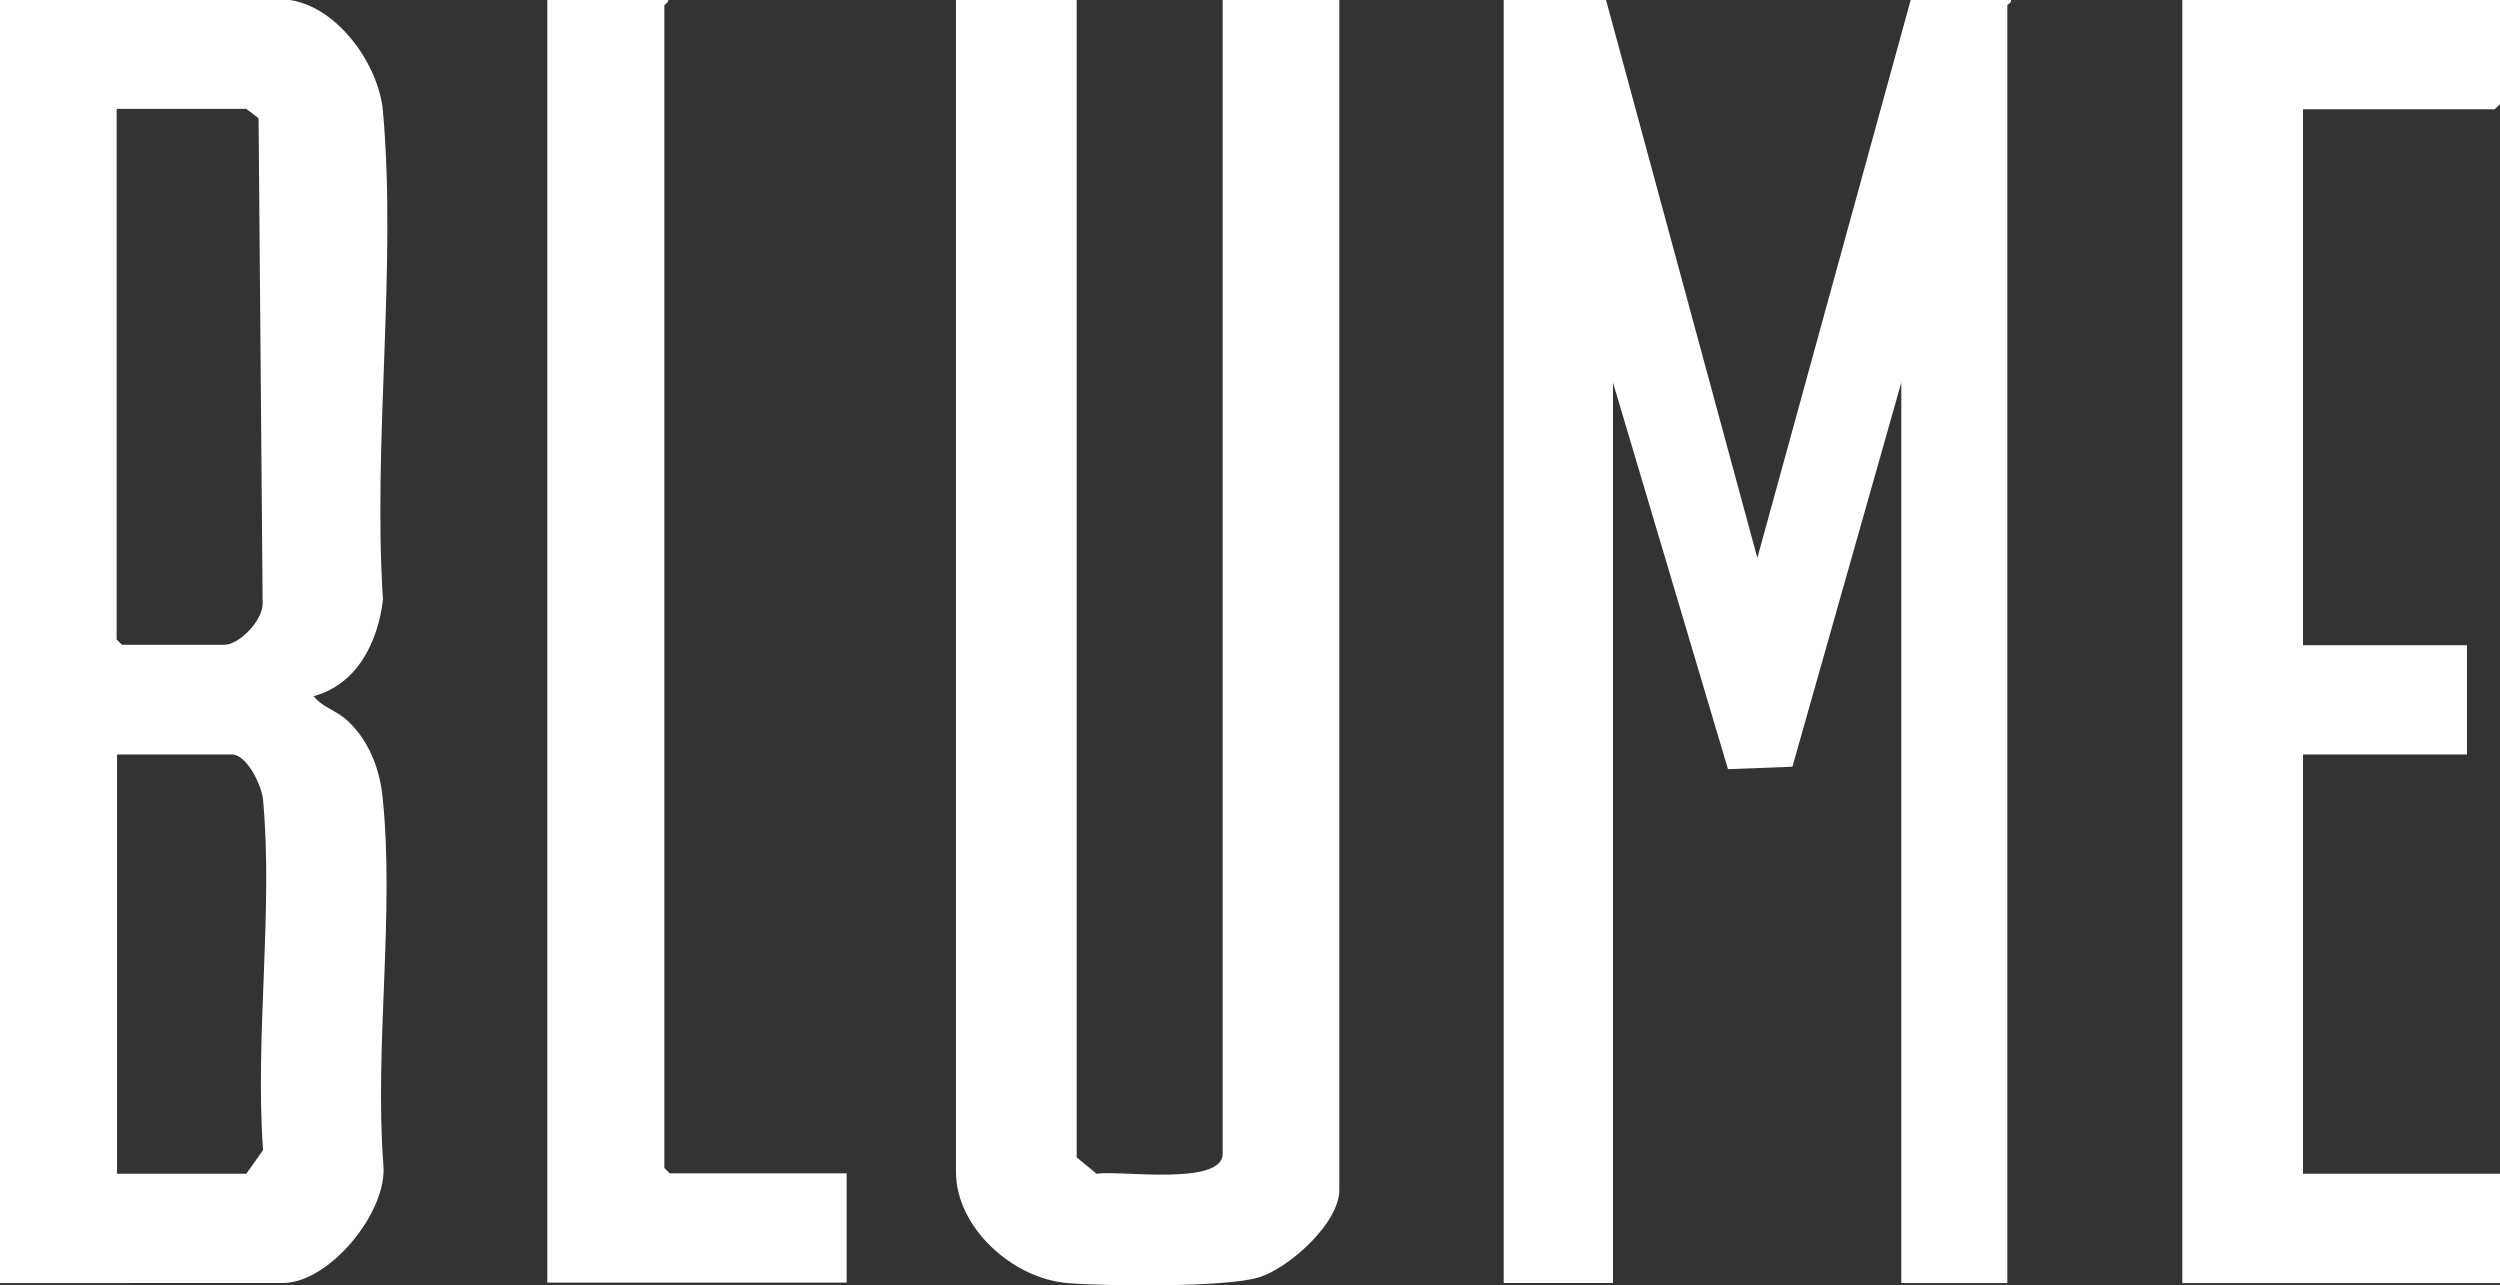 <?xml version="1.0" encoding="UTF-8"?> <svg xmlns="http://www.w3.org/2000/svg" id="Layer_1" version="1.1" viewBox="0 0 613 315.2"><rect x="0" y="0" width="613" height="315.2" fill="#333333" stroke="none"/><defs><style> .st0 { fill: #fff; } </style></defs><path class="st0" d="M393.8,0l37.1,136.8L468.5,0h24.6c.2.7-.9,1.1-.9,1.3v313.3h-26V93.8l-26.7,94.2-15.8.6-28.2-94.8v220.8h-26.8V0h25.1Z"></path><path class="st0" d="M71.1,0c11.8,1.8,21.8,15.9,22.8,27.3,3.4,38.1-2.5,81.1,0,119.7-1.2,10.4-6.3,20.8-17,23.7,1.9,2.5,5.1,3.4,7.6,5.4,5.6,4.7,8.6,12.1,9.3,19.3,3,28.4-2,61.3.2,90.2,1.1,11.5-13.2,29-24.7,29H0V0h71.1ZM28.6,26.8v130l1.3,1.3h25.1c3.7,0,9.6-6.1,9.4-10.3l-1-118.8-3-2.3h-31.8ZM28.6,287.8h31.8l4.1-5.8c-2-27.6,2.5-58.7,0-85.9-.3-3.5-4-11.1-7.6-11.1h-28.2v102.8Z"></path><path class="st0" d="M264,0v283.8l4.9,4c5.4-.9,30.9,3.1,30.9-4.9V0h28.6v291.8c0,8.1-12.3,19.1-19.7,21.4-8.1,2.5-37.5,2.2-47,1.4-13.3-1.1-27.3-13.5-27.3-27.3V0h29.5Z"></path><polygon class="st0" points="613 0 613 25.5 611.7 26.8 564.7 26.8 564.7 158.2 604.9 158.2 604.9 185 564.7 185 564.7 287.8 613 287.8 613 314.6 535.1 314.6 535.1 0 613 0"></polygon><path class="st0" d="M163.8,0c.4.3-.9,1.2-.9,1.3v285.1l1.3,1.3h43.4v26.8h-73.4V0h29.5Z"></path></svg> 